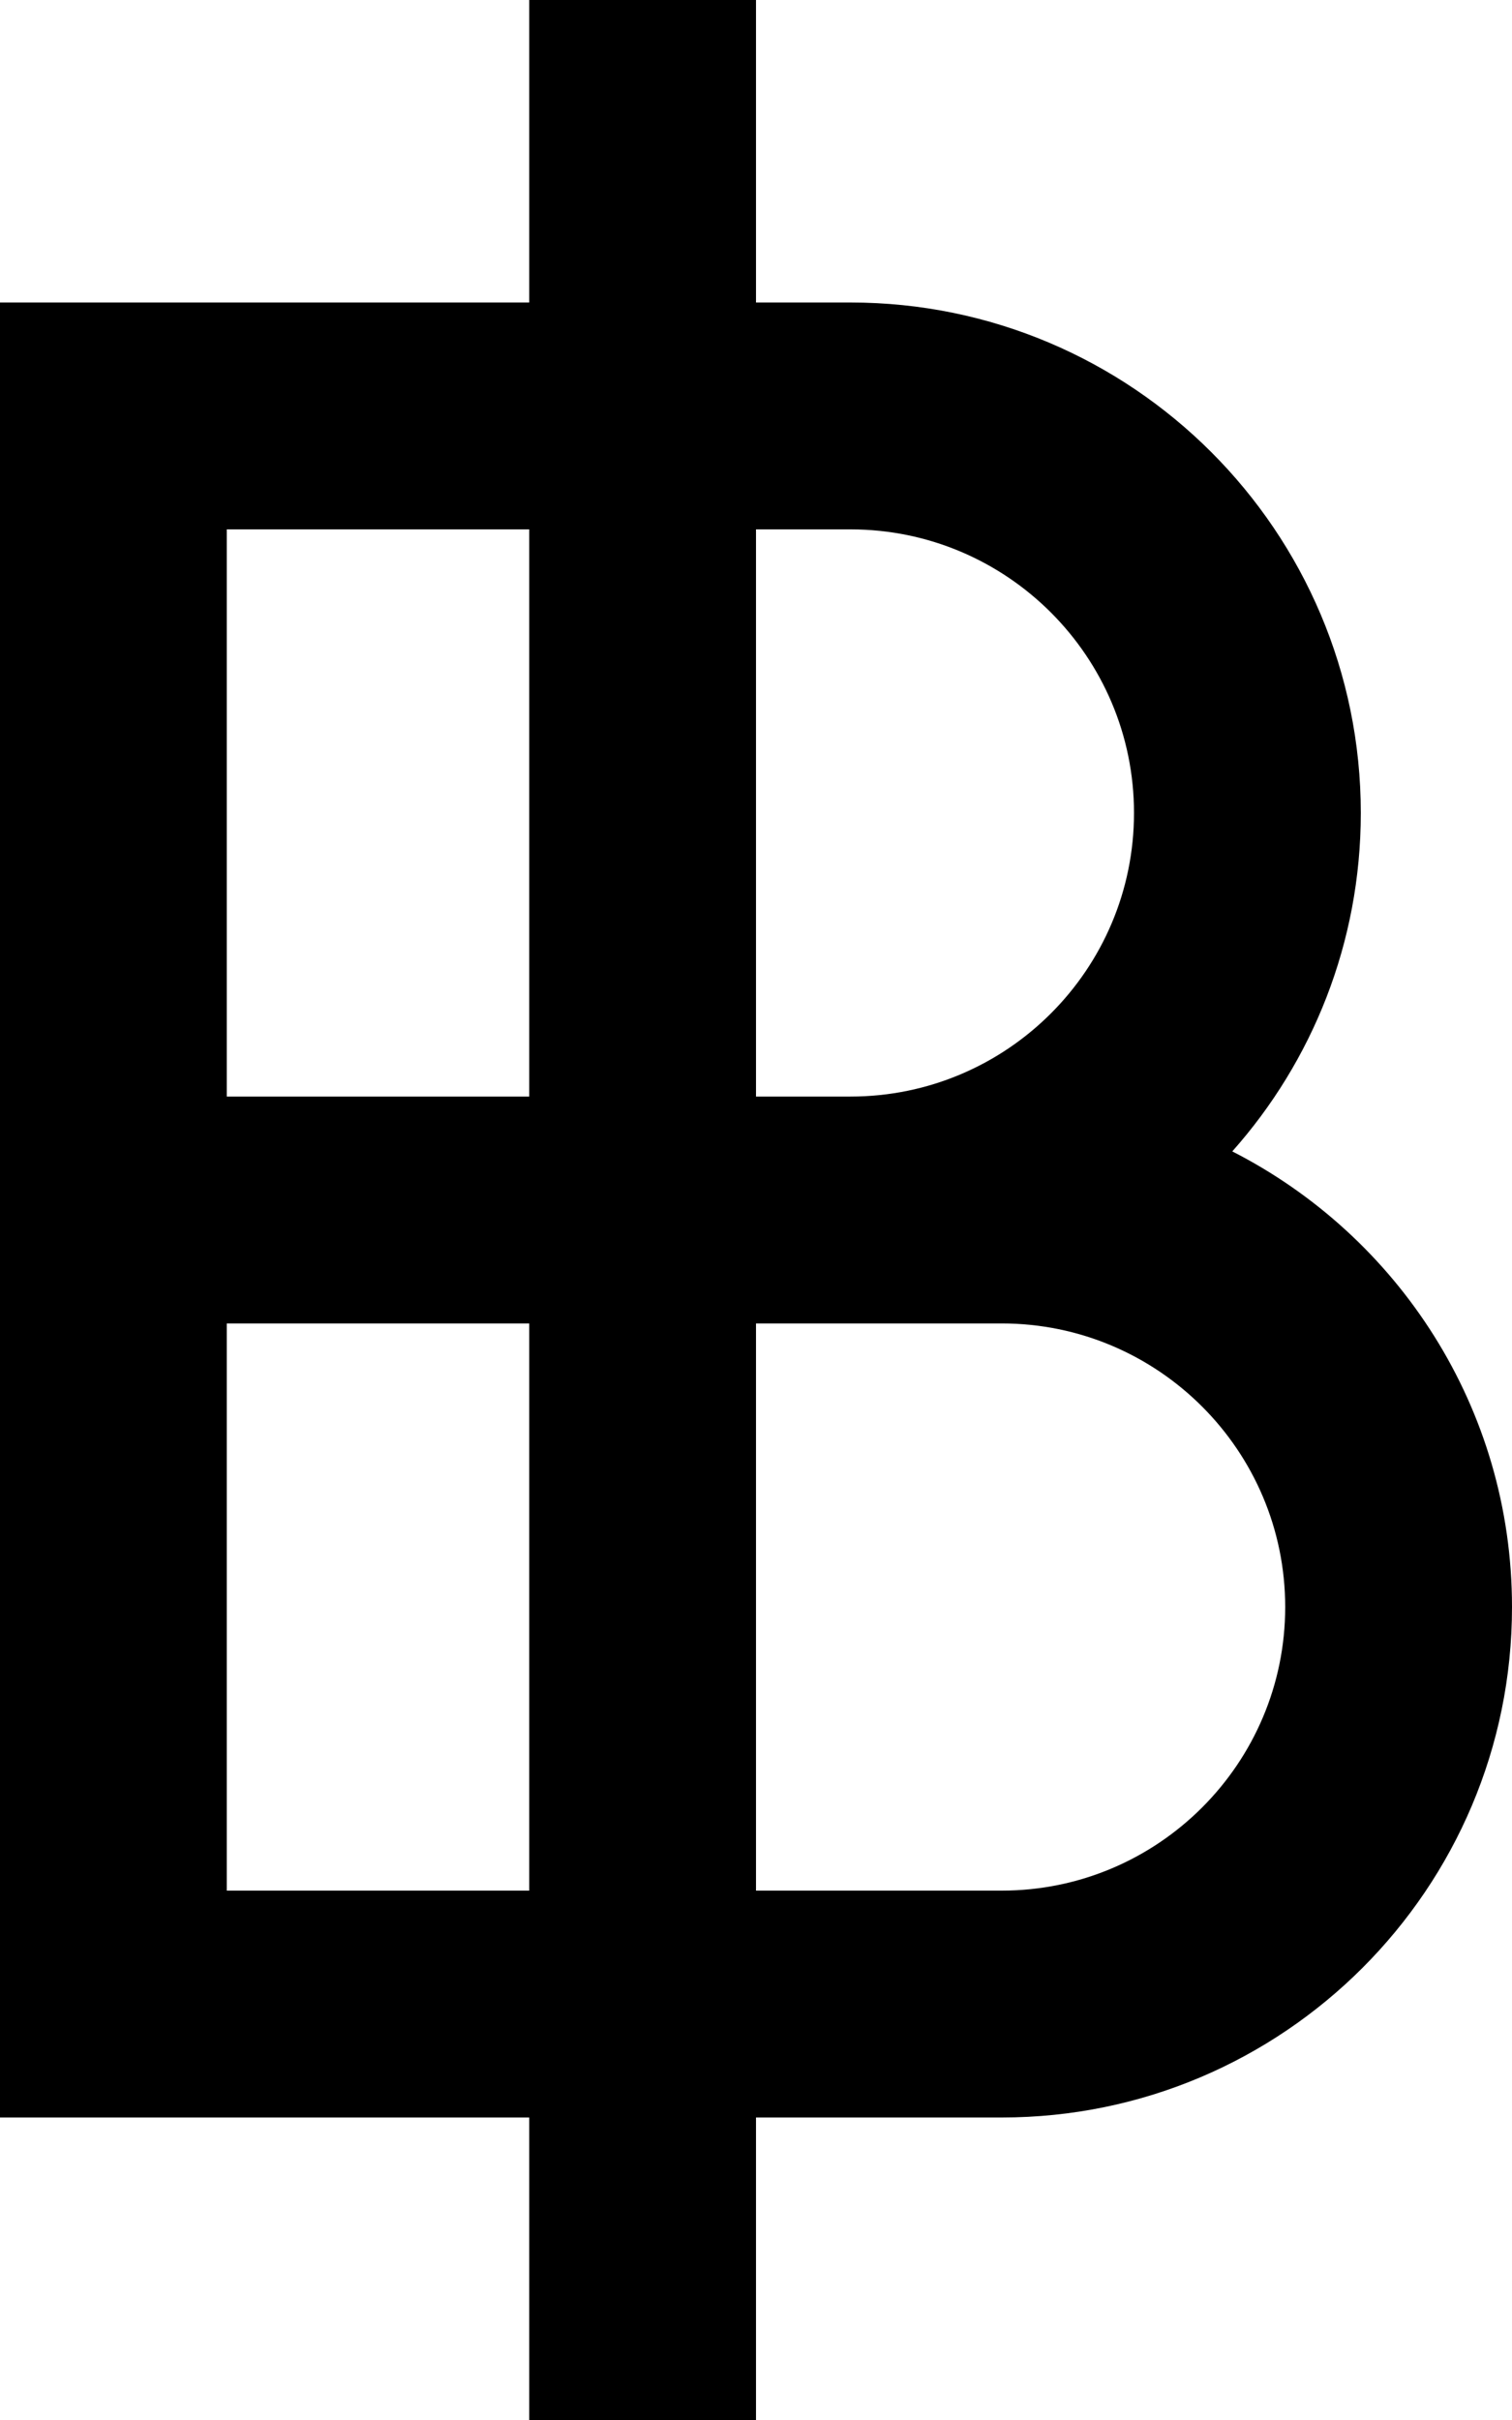 <svg xmlns="http://www.w3.org/2000/svg" viewBox="0 0 320 512"><!--! Font Awesome Pro 6.5.2 by @fontawesome - https://fontawesome.com License - https://fontawesome.com/license (Commercial License) Copyright 2024 Fonticons, Inc. --><path d="M160 0H112V64H48 0v48V232v48V400v48H48h64v64h48V448h52c59.6 0 108-48.4 108-108c0-42.1-24.1-78.5-59.2-96.4C277.7 224.6 288 199.5 288 172c0-59.6-48.4-108-108-108H160V0zM112 112V232H48V112h64zm48 120V112h20c33.1 0 60 26.9 60 60s-26.9 60-60 60H160zm-48 48V400H48V280h64zm48 120V280h20 32c33.1 0 60 26.9 60 60s-26.9 60-60 60H160z"/></svg>